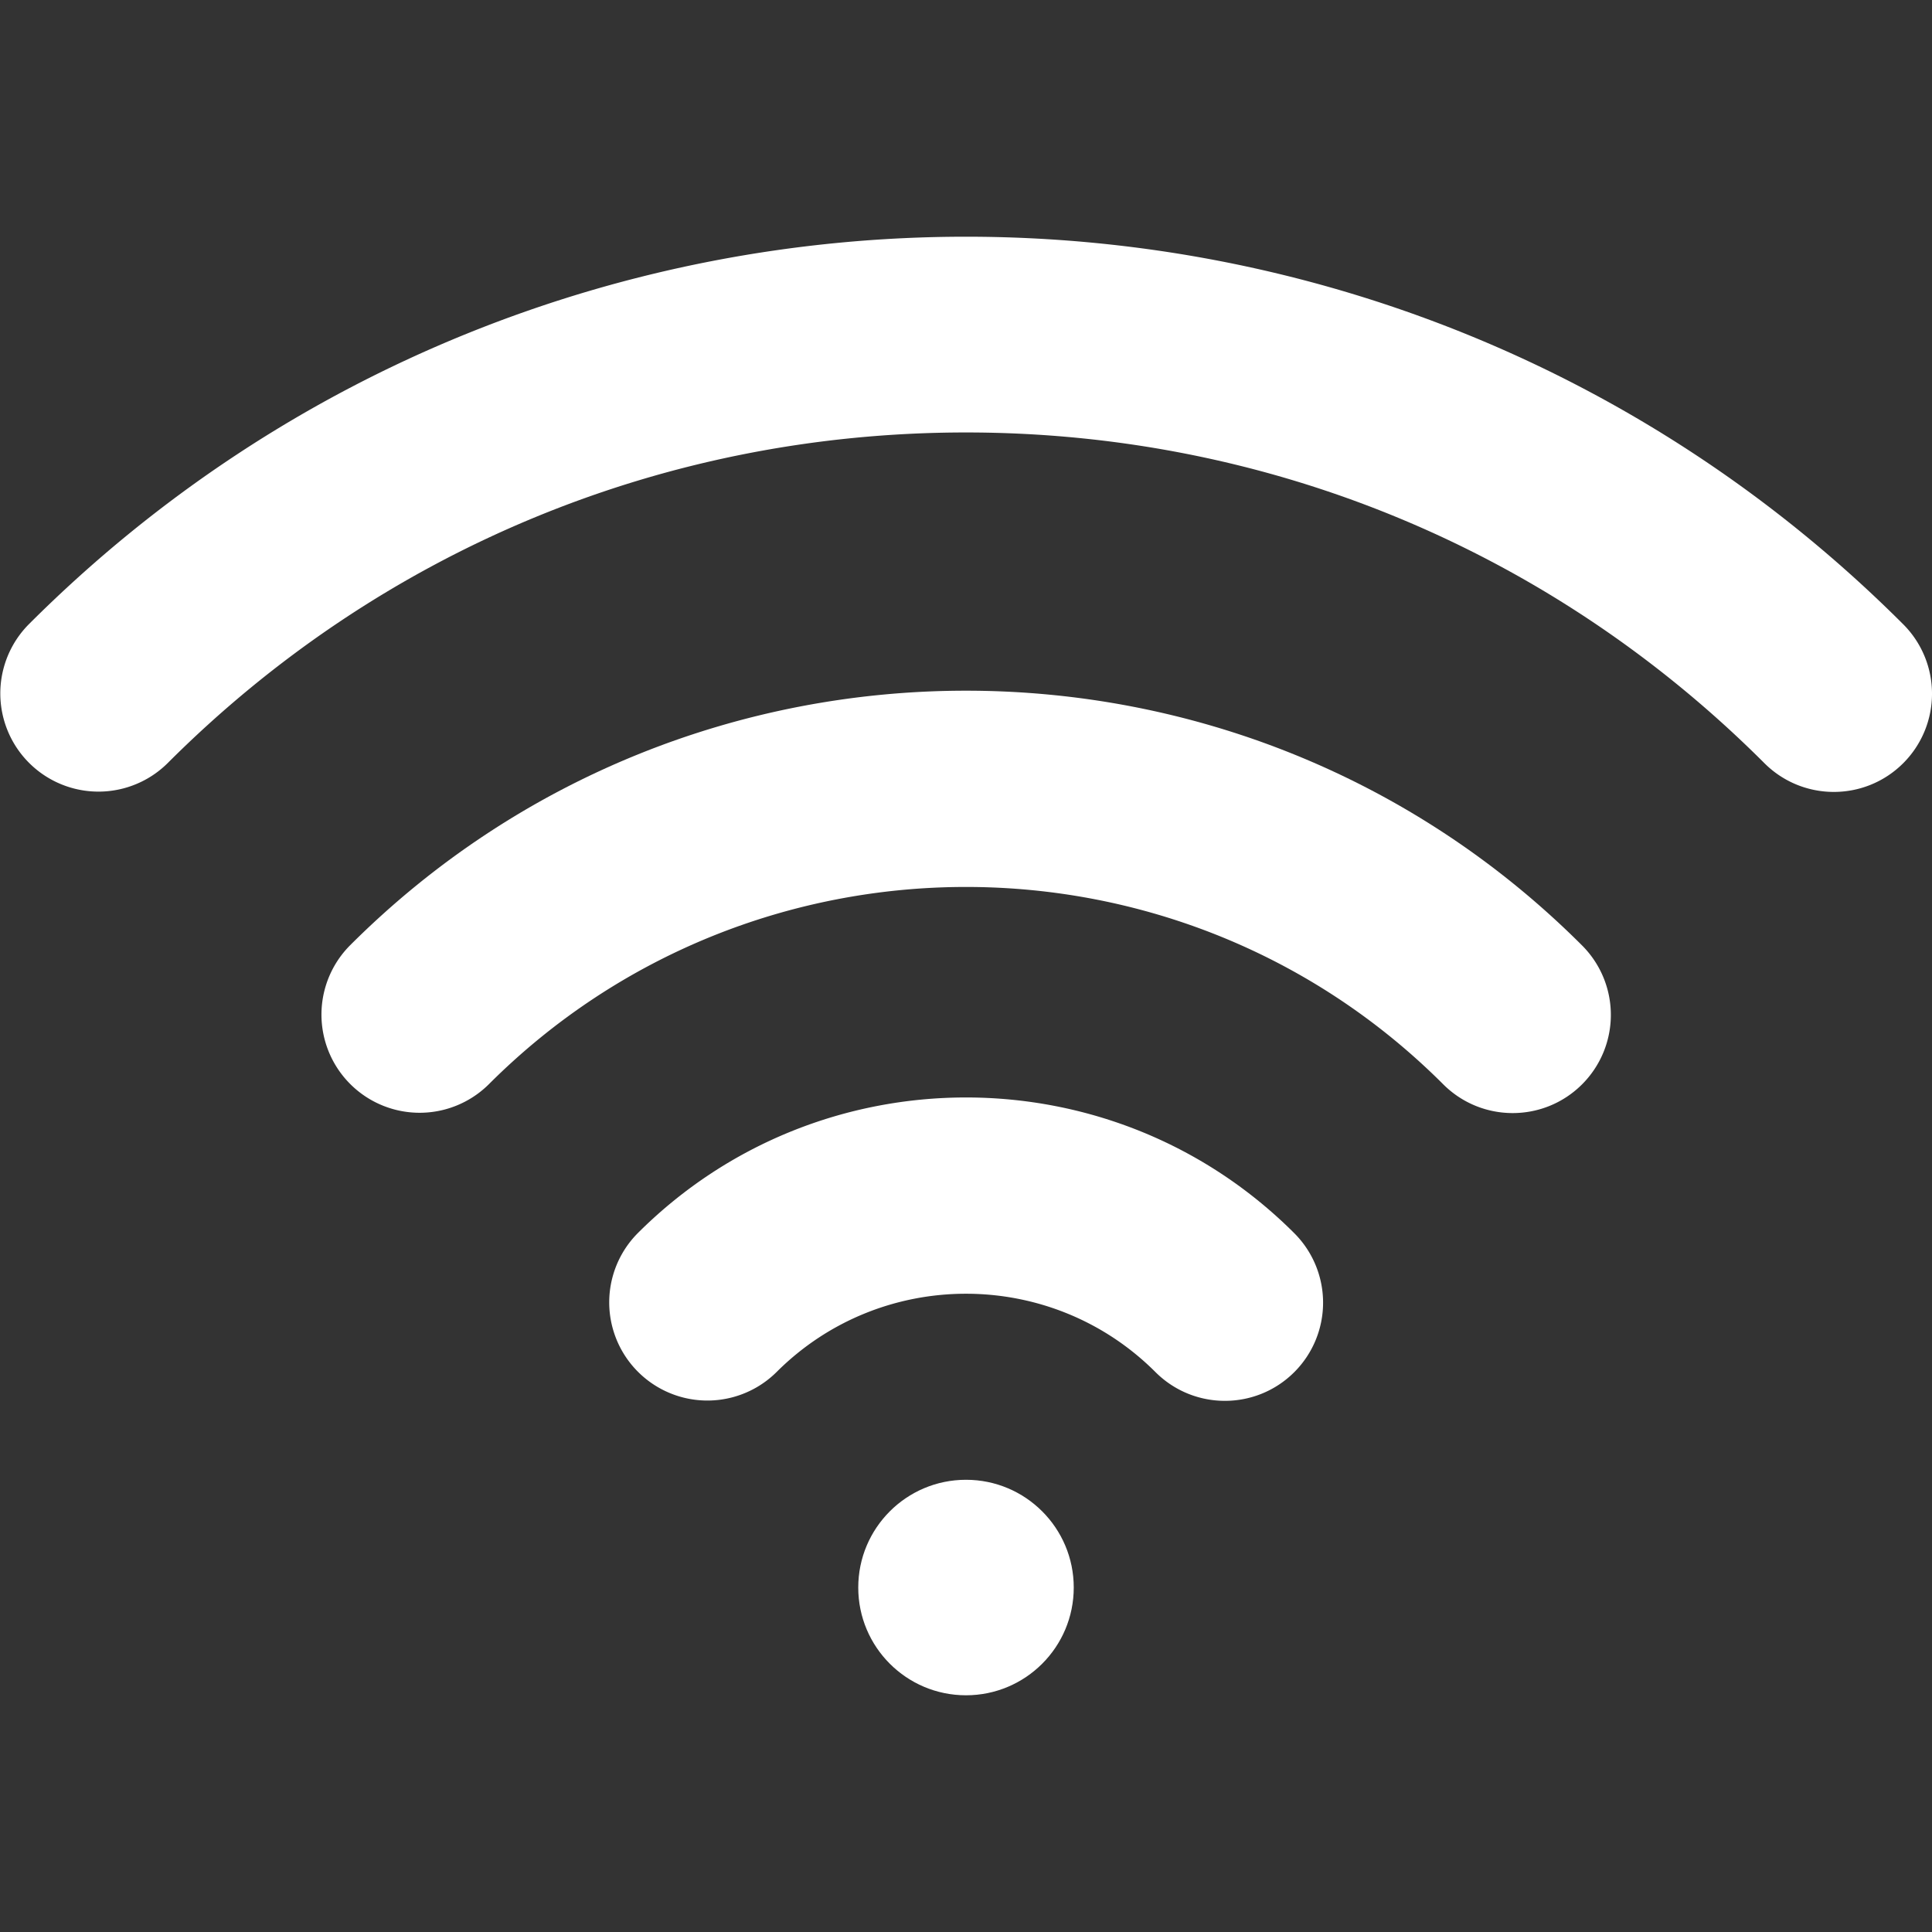 <?xml version="1.0" encoding="UTF-8"?>
<svg xmlns="http://www.w3.org/2000/svg" xmlns:xlink="http://www.w3.org/1999/xlink" version="1.1" width="512" height="512" x="0" y="0" viewBox="0 0 147.586 147.586" style="enable-background:new 0 0 512 512" xml:space="preserve" class="">
  <rect x="0" y="0" width="147.586" height="147.586" fill="#333333" stroke="none"/>
  <g>
    <path d="M48.712 94.208a7.5 7.5 0 0 0 10.607 10.606c7.98-7.98 20.967-7.98 28.947 0 1.465 1.464 3.385 2.197 5.304 2.197s3.839-.732 5.304-2.197a7.5 7.5 0 0 0 0-10.606c-13.83-13.83-36.332-13.83-50.162 0z" style="" fill="#ffffff" data-original="#1d1d1b" opacity="1"/>
    <path d="M26.73 72.225a7.5 7.5 0 0 0 10.607 10.606c20.102-20.102 52.811-20.102 72.912 0 1.465 1.464 3.385 2.197 5.304 2.197s3.839-.732 5.304-2.197a7.5 7.5 0 0 0 0-10.606c-25.951-25.95-68.176-25.95-94.127 0z" style="" fill="#ffffff" data-original="#1d1d1b" opacity="1"/>
    <path d="M145.39 47.692c-39.479-39.479-103.715-39.479-143.193 0a7.5 7.5 0 0 0 10.607 10.606c16.29-16.291 37.95-25.262 60.989-25.262s44.699 8.972 60.989 25.262c1.465 1.464 3.385 2.197 5.304 2.197s3.839-.732 5.304-2.197a7.5 7.5 0 0 0 0-10.606z" style="" fill="#ffffff" data-original="#1d1d1b" opacity="1"/>
    <circle cx="73.793" cy="121.272" r="8.231" style="" fill="#ffffff" data-original="#1d1d1b" opacity="1"/>
  </g>
</svg>
